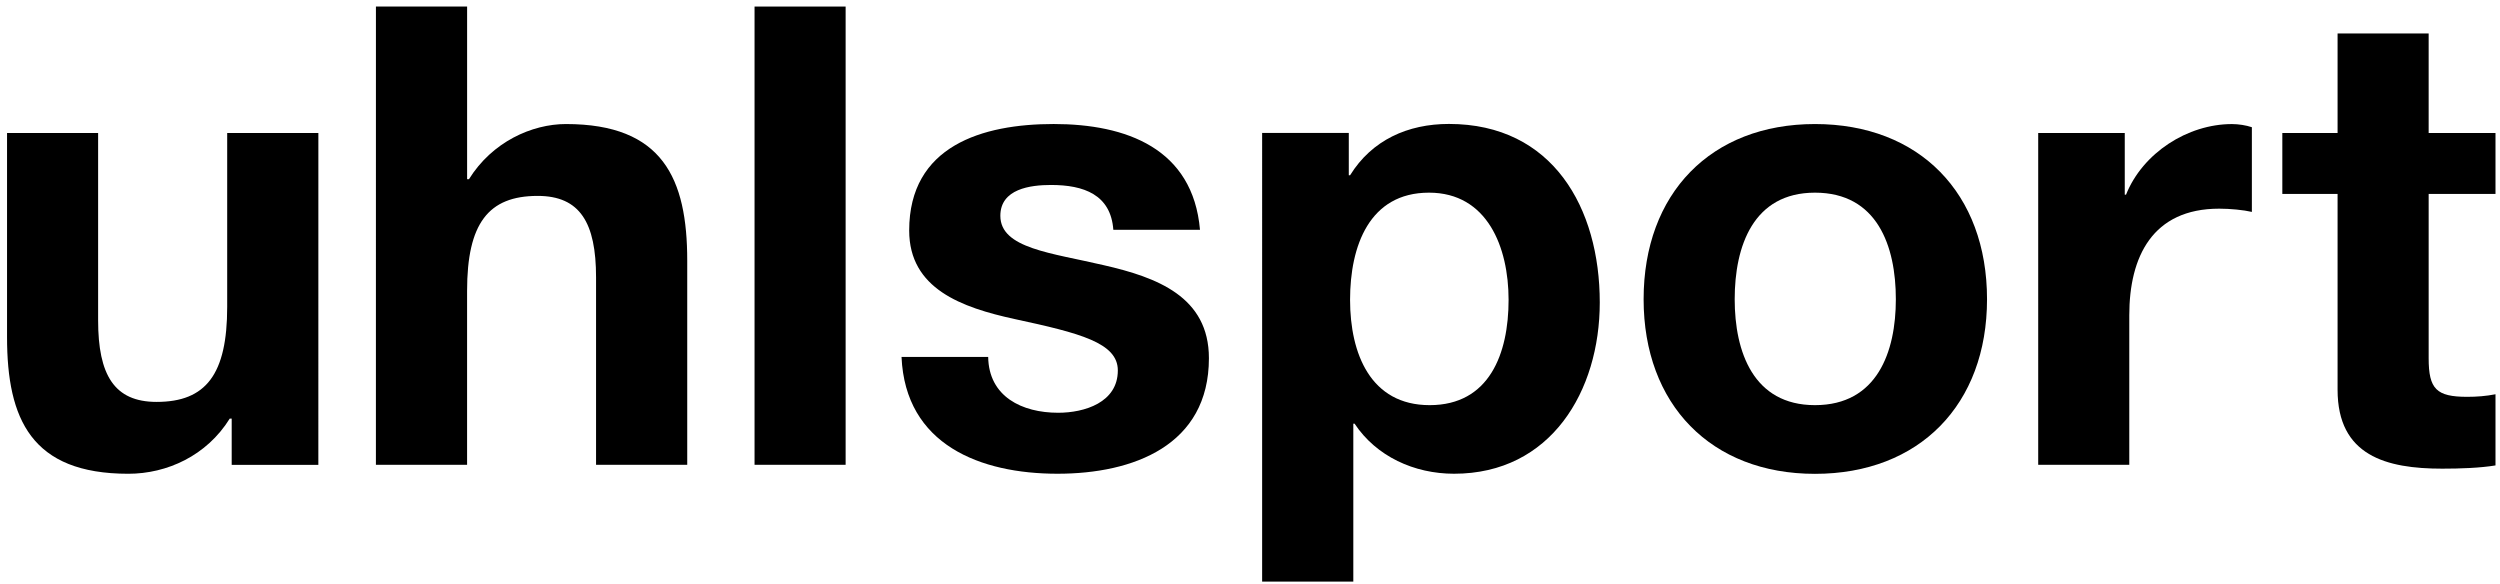 <?xml version="1.0" encoding="UTF-8"?>
<svg width="651" height="152" version="1.1" viewBox="0 0 488.25 114" xmlns="http://www.w3.org/2000/svg">
 <g transform="matrix(4.907 0 0 4.907 -3608.7 -287.33)">
  <g>
   <path d="m748.09 63.848h-3.629v6.922c0 2.684-0.844 3.781-2.809 3.781-1.688 0-2.328-1.074-2.328-3.246v-7.457h-3.625v8.125c0 3.266 0.969 5.438 4.828 5.438 1.531 0 3.117-0.715 4.035-2.195h0.078v1.84h3.449z"/>
   <path d="m750.38 77.055h3.629v-6.922c0-2.684 0.844-3.781 2.809-3.781 1.688 0 2.324 1.07 2.324 3.242v7.461h3.629v-8.125c0-3.269-0.973-5.438-4.828-5.438-1.355 0-2.938 0.711-3.859 2.195h-0.074v-6.871h-3.629z"/>
   <path d="m765.45 58.816h3.625v18.238h-3.625z"/>
   <path d="m771.3 72.762c0.152 3.5 3.141 4.648 6.207 4.648 3.016 0 6.027-1.125 6.027-4.598 0-2.449-2.066-3.219-4.188-3.703-2.07-0.488-4.113-0.664-4.113-1.965 0-1.074 1.199-1.227 2.016-1.227 1.305 0 2.379 0.383 2.481 1.785h3.449c-0.281-3.242-2.938-4.211-5.824-4.211-2.836 0-5.75 0.867-5.75 4.238 0 2.324 2.098 3.066 4.191 3.523 2.606 0.562 4.113 0.945 4.113 2.047 0 1.277-1.328 1.684-2.375 1.684-1.434 0-2.762-0.637-2.785-2.223z"/>
   <path d="m792.32 74.68c-2.352 0-3.168-2.047-3.168-4.191 0-2.144 0.766-4.266 3.141-4.266 2.324 0 3.168 2.172 3.168 4.266 0 2.144-0.766 4.191-3.141 4.191m-6.668 7.023h3.629v-6.285h0.051c0.867 1.305 2.375 1.992 3.957 1.992 3.859 0 5.801-3.293 5.801-6.816 0-3.758-1.867-7.106-6.004-7.106-1.637 0-3.066 0.641-3.934 2.043h-0.051v-1.684h-3.449z"/>
   <path d="m804.46 70.465c0-2.121 0.742-4.242 3.195-4.242 2.477 0 3.219 2.121 3.219 4.242 0 2.094-0.742 4.215-3.219 4.215-2.453 0-3.195-2.121-3.195-4.215m-3.625 0c0 4.188 2.684 6.949 6.82 6.949 4.16 0 6.848-2.762 6.848-6.949 0-4.215-2.688-6.973-6.848-6.973-4.137 0-6.82 2.758-6.82 6.973"/>
   <path d="m816.54 77.055h3.625v-5.953c0-2.324 0.918-4.242 3.578-4.242 0.434 0 0.969 0.051 1.301 0.129v-3.371c-0.23-0.078-0.535-0.125-0.793-0.125-1.762 0-3.551 1.148-4.215 2.809h-0.051v-2.453h-3.445z"/>
   <path d="m832.08 59.887h-3.625v3.961h-2.199v2.426h2.199v7.793c0 2.629 1.941 3.141 4.164 3.141 0.715 0 1.508-0.027 2.121-0.129v-2.832c-0.383 0.074-0.742 0.102-1.125 0.102-1.227 0-1.535-0.309-1.535-1.535v-6.539h2.66v-2.426h-2.66z"/>
  </g>
 </g>
</svg>
